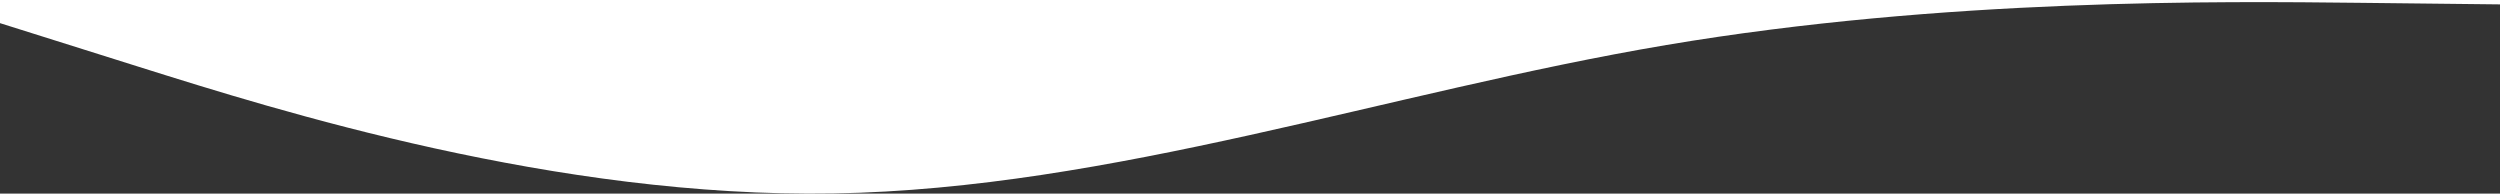 <?xml version="1.0" encoding="UTF-8"?><svg id="Layer_1" xmlns="http://www.w3.org/2000/svg" viewBox="0 0 1366 105.8"><rect x="0" y="0" width="1366" height="105.8" fill="#333333" stroke="none"/><defs><style>.cls-1{fill:#fff;}</style></defs><path id="Path_441" class="cls-1" d="m1366,2.4l-75.98-.85c-75.98-.85-227.95-2.56-379.58,23.05-151.79,25.61-303.08,78.54-454.88,81.1-151.63,2.56-303.59-45.25-379.58-69.15L0,12.64V0h1366v2.4Z"/></svg>